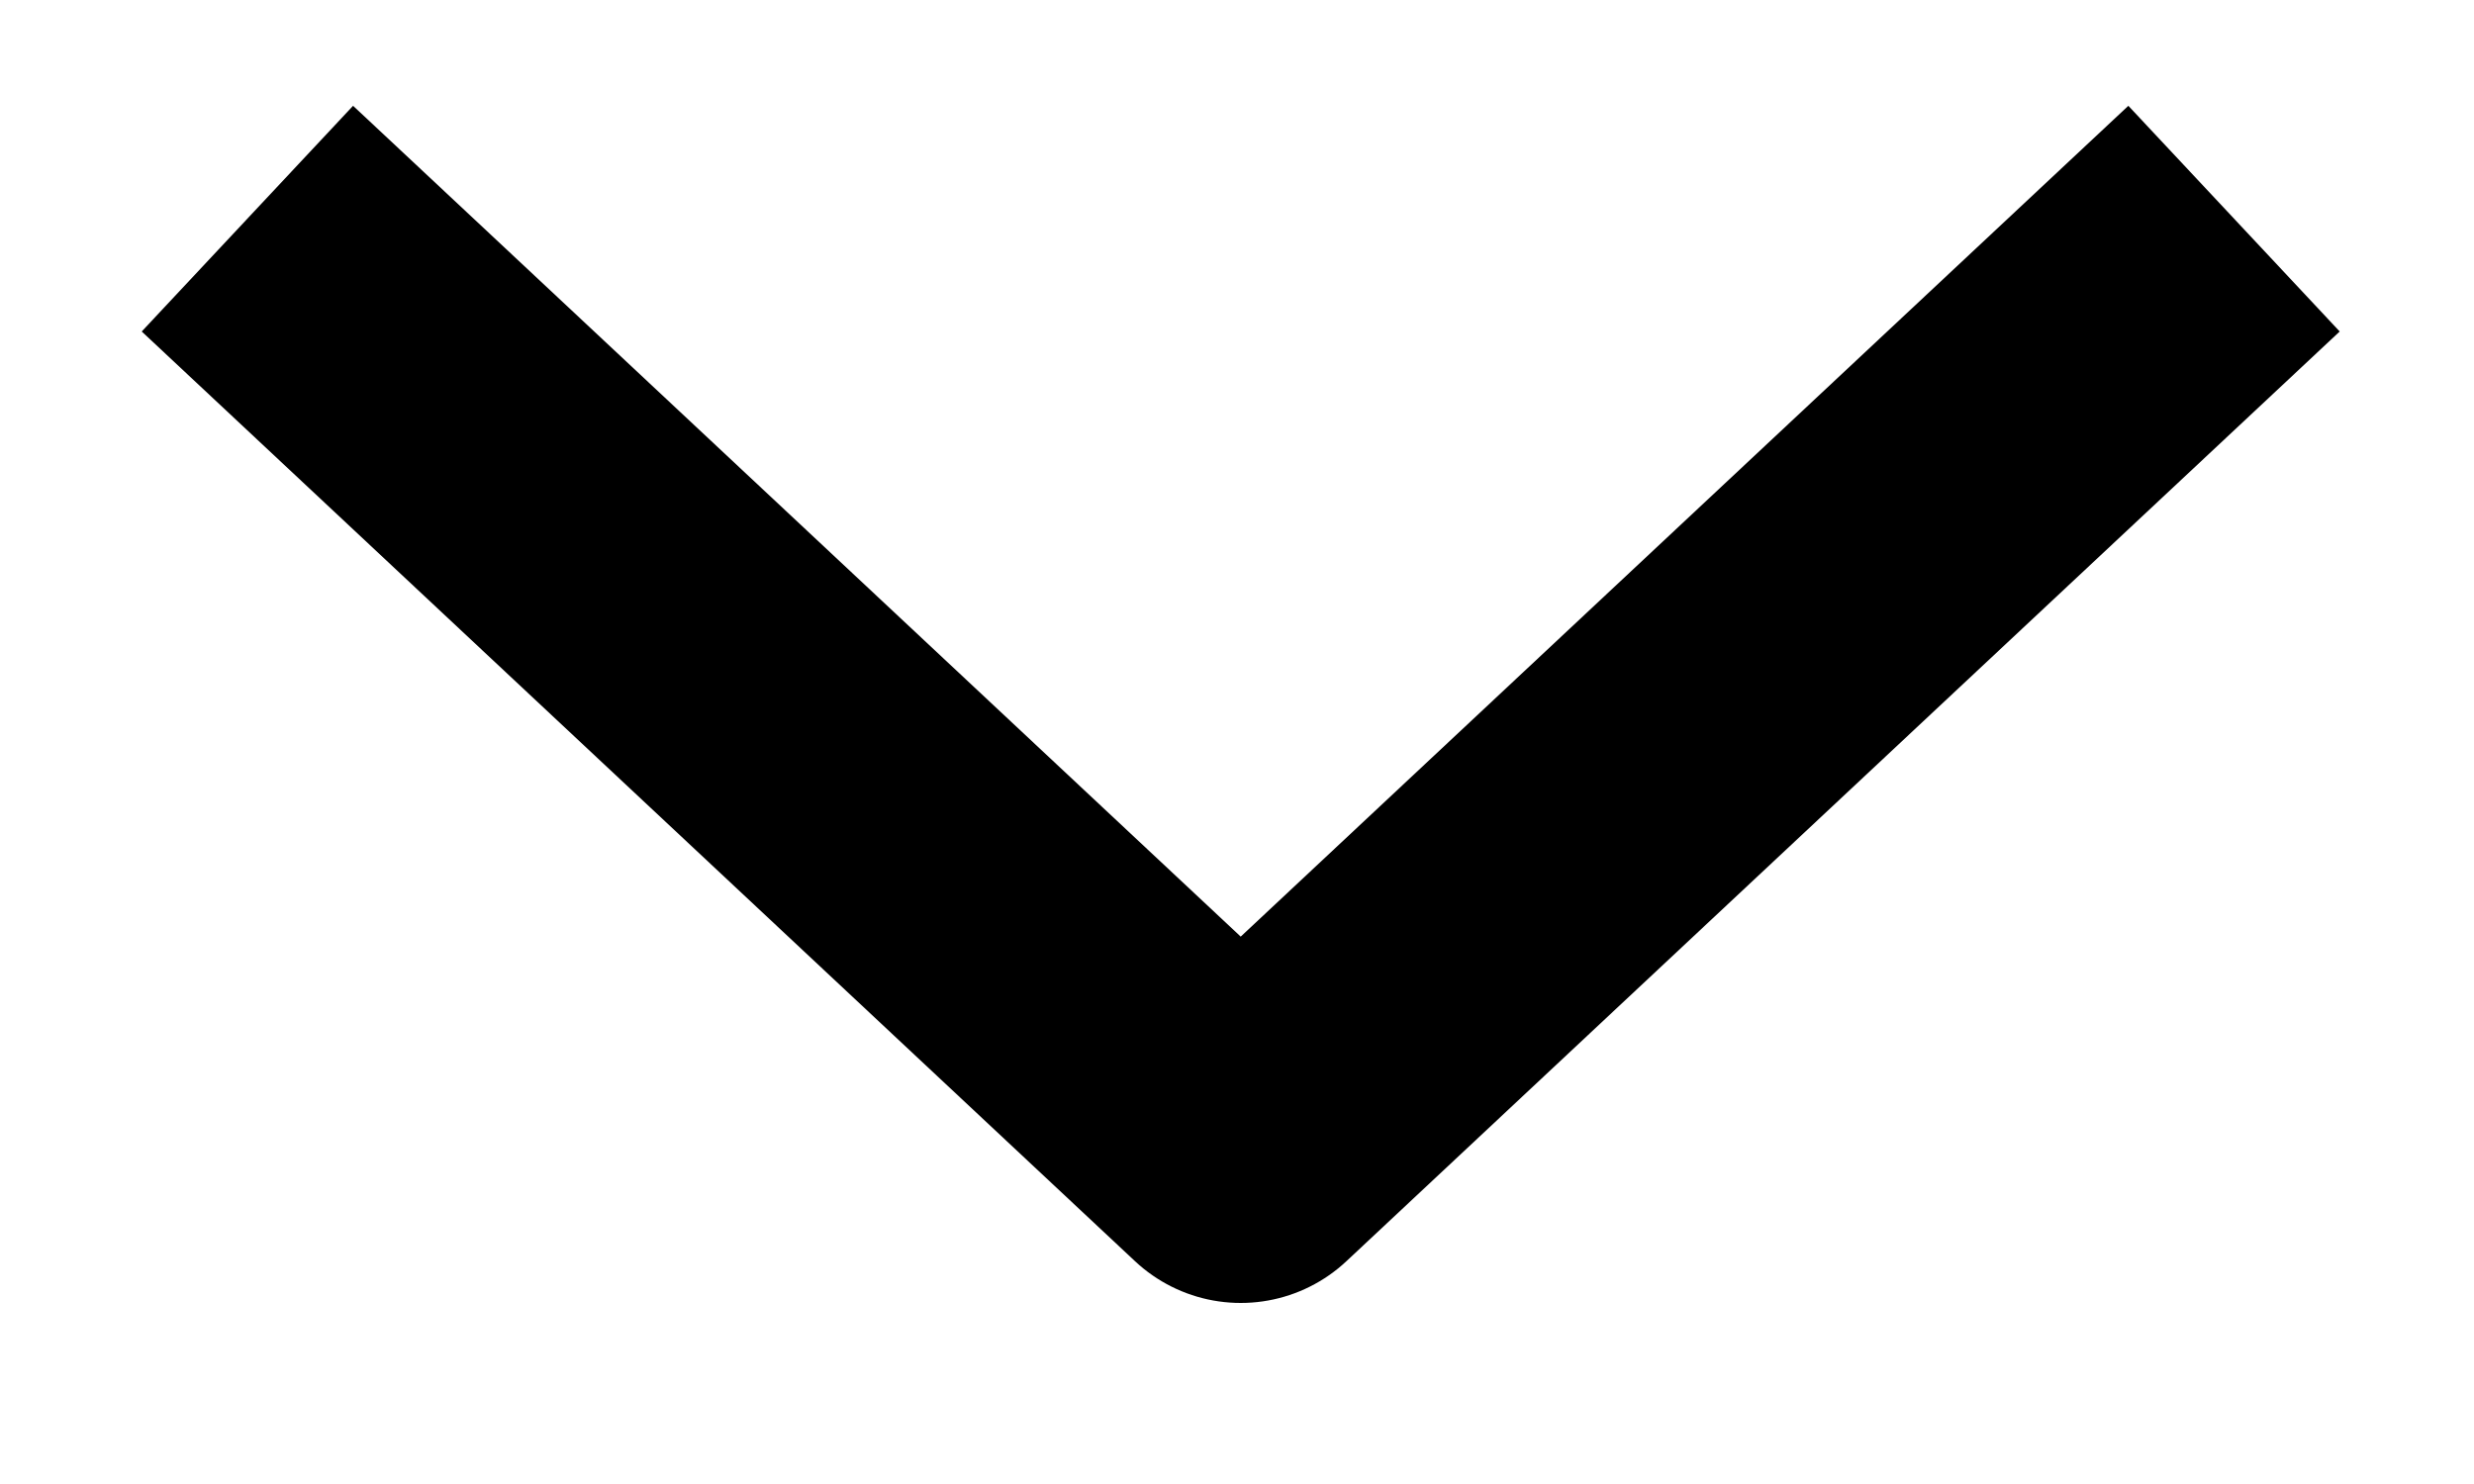 <svg width="10" height="6" viewBox="0 0 10 6" fill="none" xmlns="http://www.w3.org/2000/svg">
<path d="M9.03 0.884L5.015 4.643L1 0.884" stroke="black" stroke-width="1.25" stroke-linejoin="round"/>
</svg>
